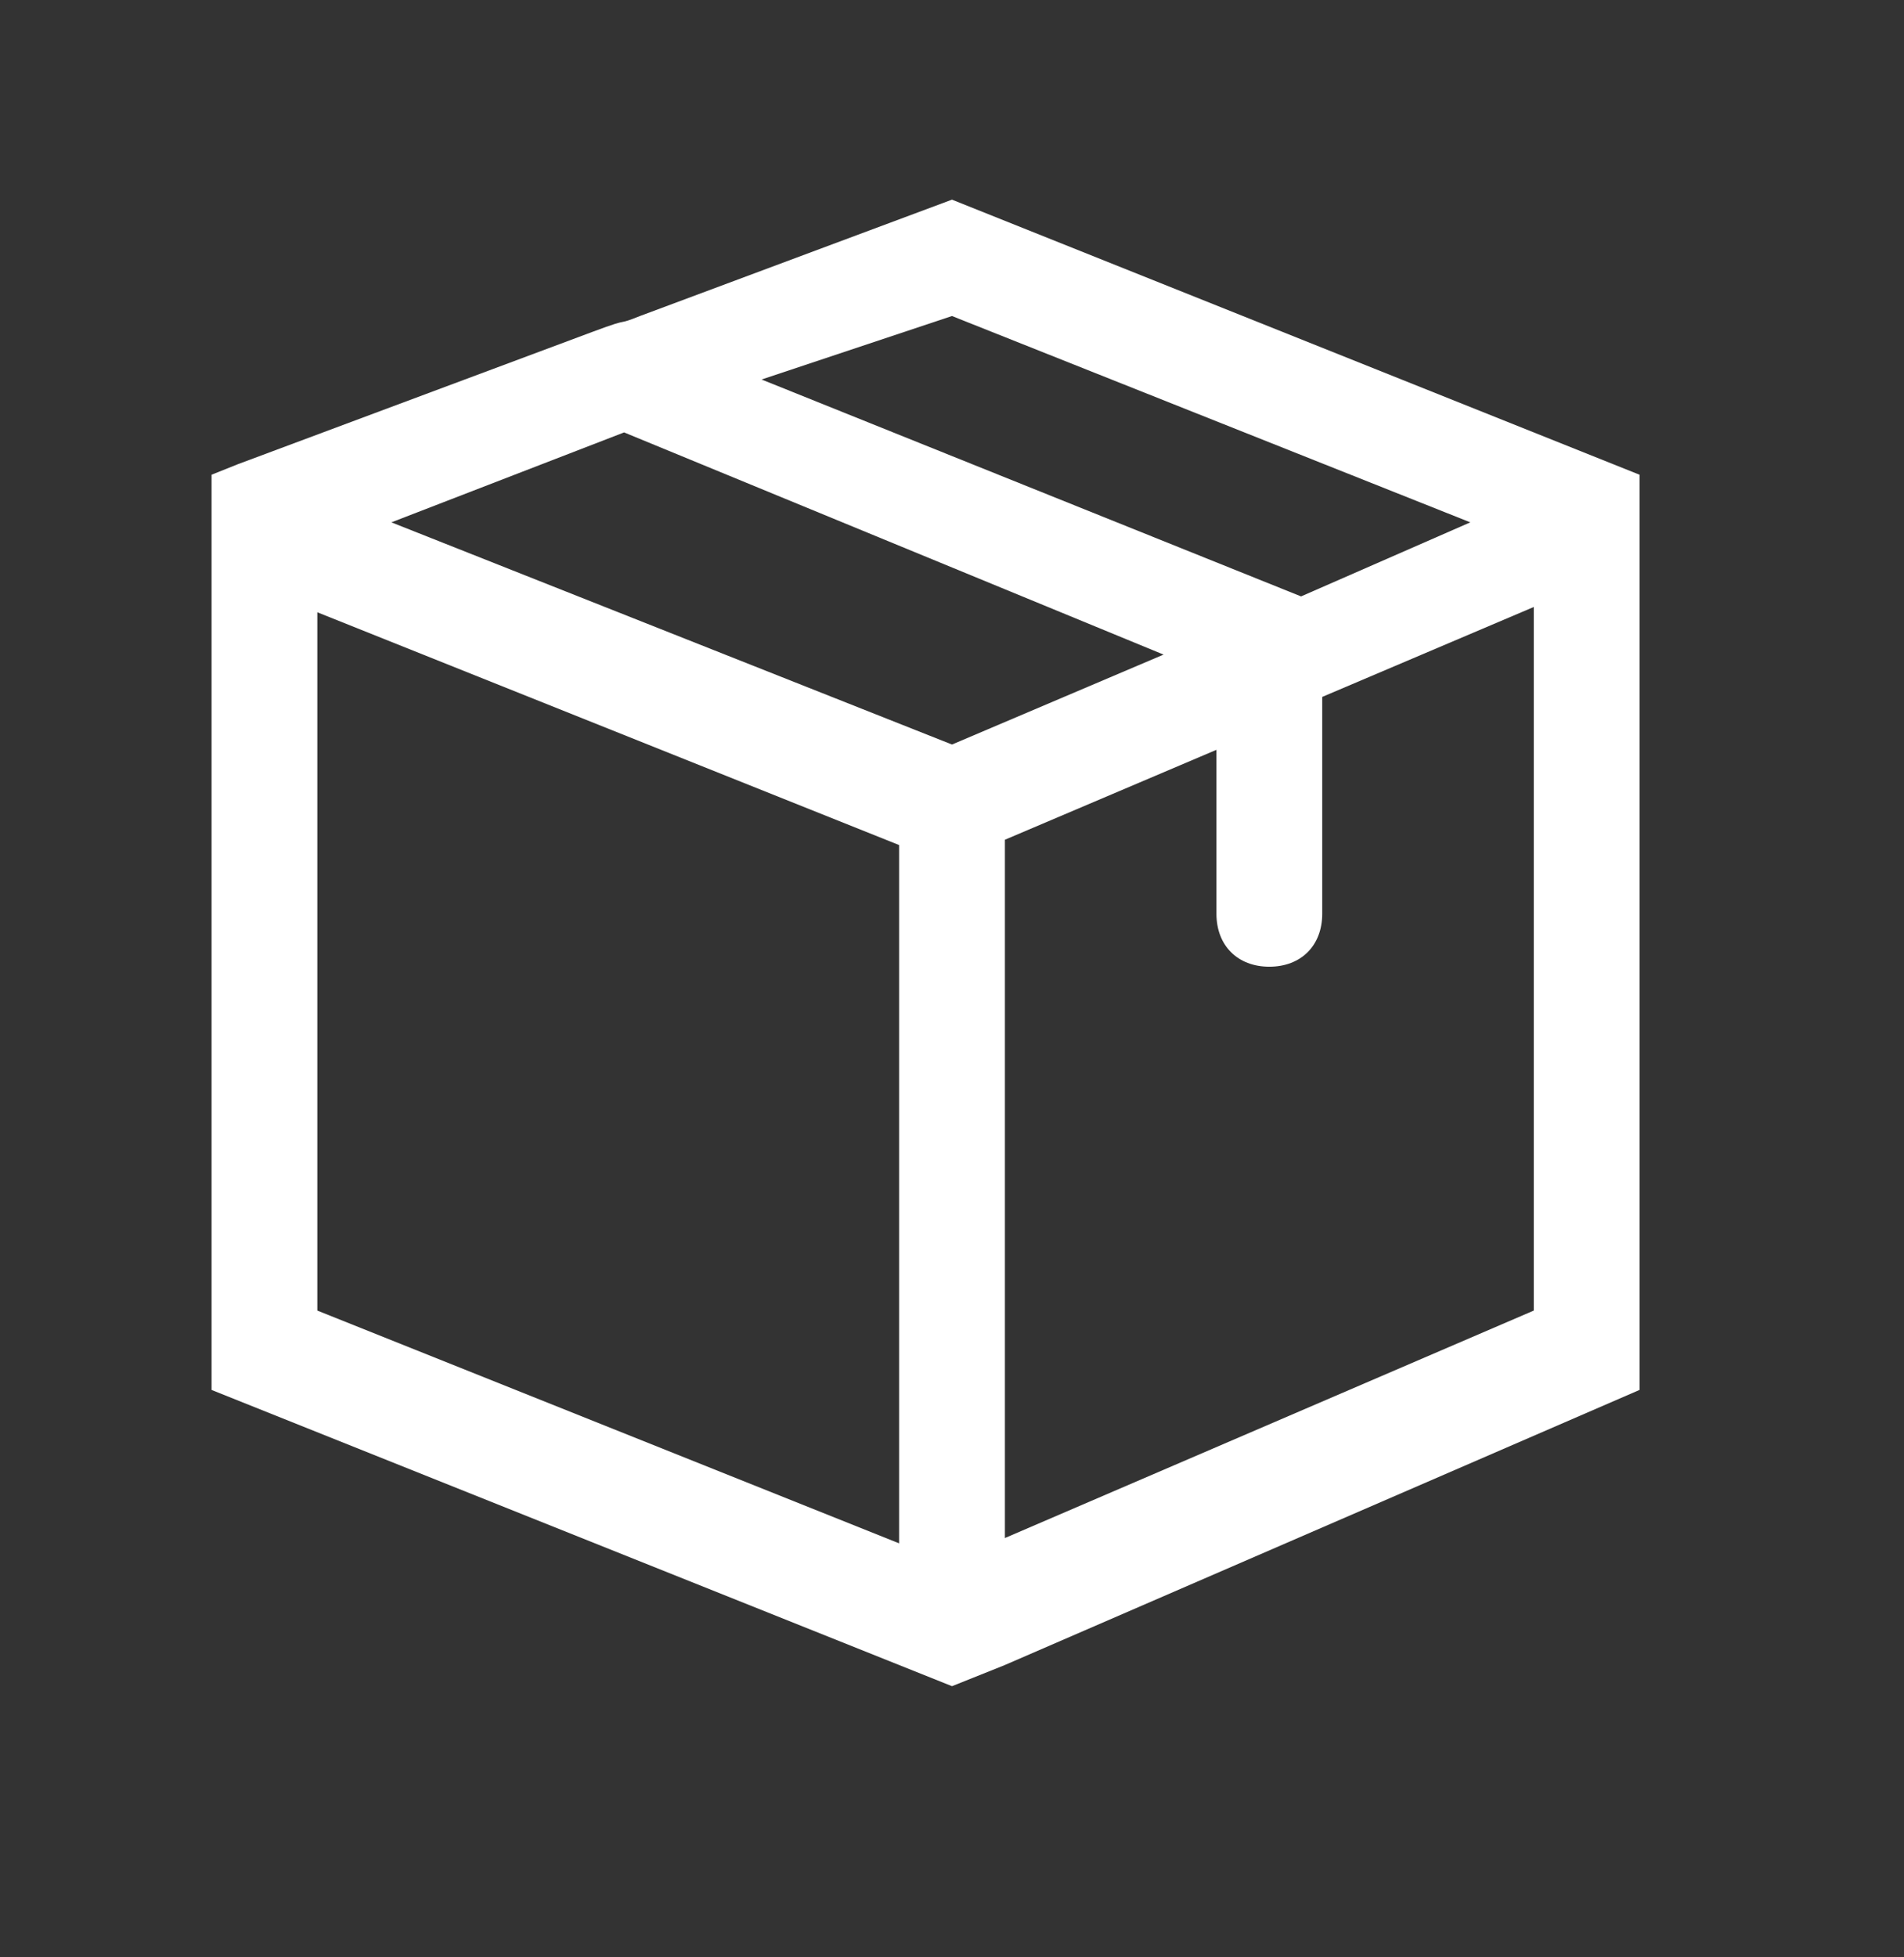 <svg width="36" height="37" viewBox="0 0 36 37" fill="none" xmlns="http://www.w3.org/2000/svg">
<rect x="0" y="0" width="36" height="37" fill="#333333" stroke="none"/>
<path fill-rule="evenodd" clip-rule="evenodd" d="M18 3.774L12.1 5.974C11.871 6.066 11.831 6.073 11.778 6.084C11.715 6.096 11.634 6.111 11.2 6.274L4.5 8.774L4 8.974V26.274L17 31.474L18 31.874L19 31.474L31 26.274V8.974L18 3.774ZM27.8 9.874L24.6 11.274L14.4 7.174L18 5.974L27.8 9.874ZM6 24.774L17 29.174V15.974L6 11.574V24.774ZM18 14.074L7.4 9.874L11.8 8.174L22 12.374L18 14.074ZM19 15.874V29.074L29 24.774V11.474L25 13.174V17.174V17.274C25 17.874 24.6 18.274 24 18.274C23.4 18.274 23 17.874 23 17.274V14.174L19 15.874Z" fill="white"/>
</svg>
